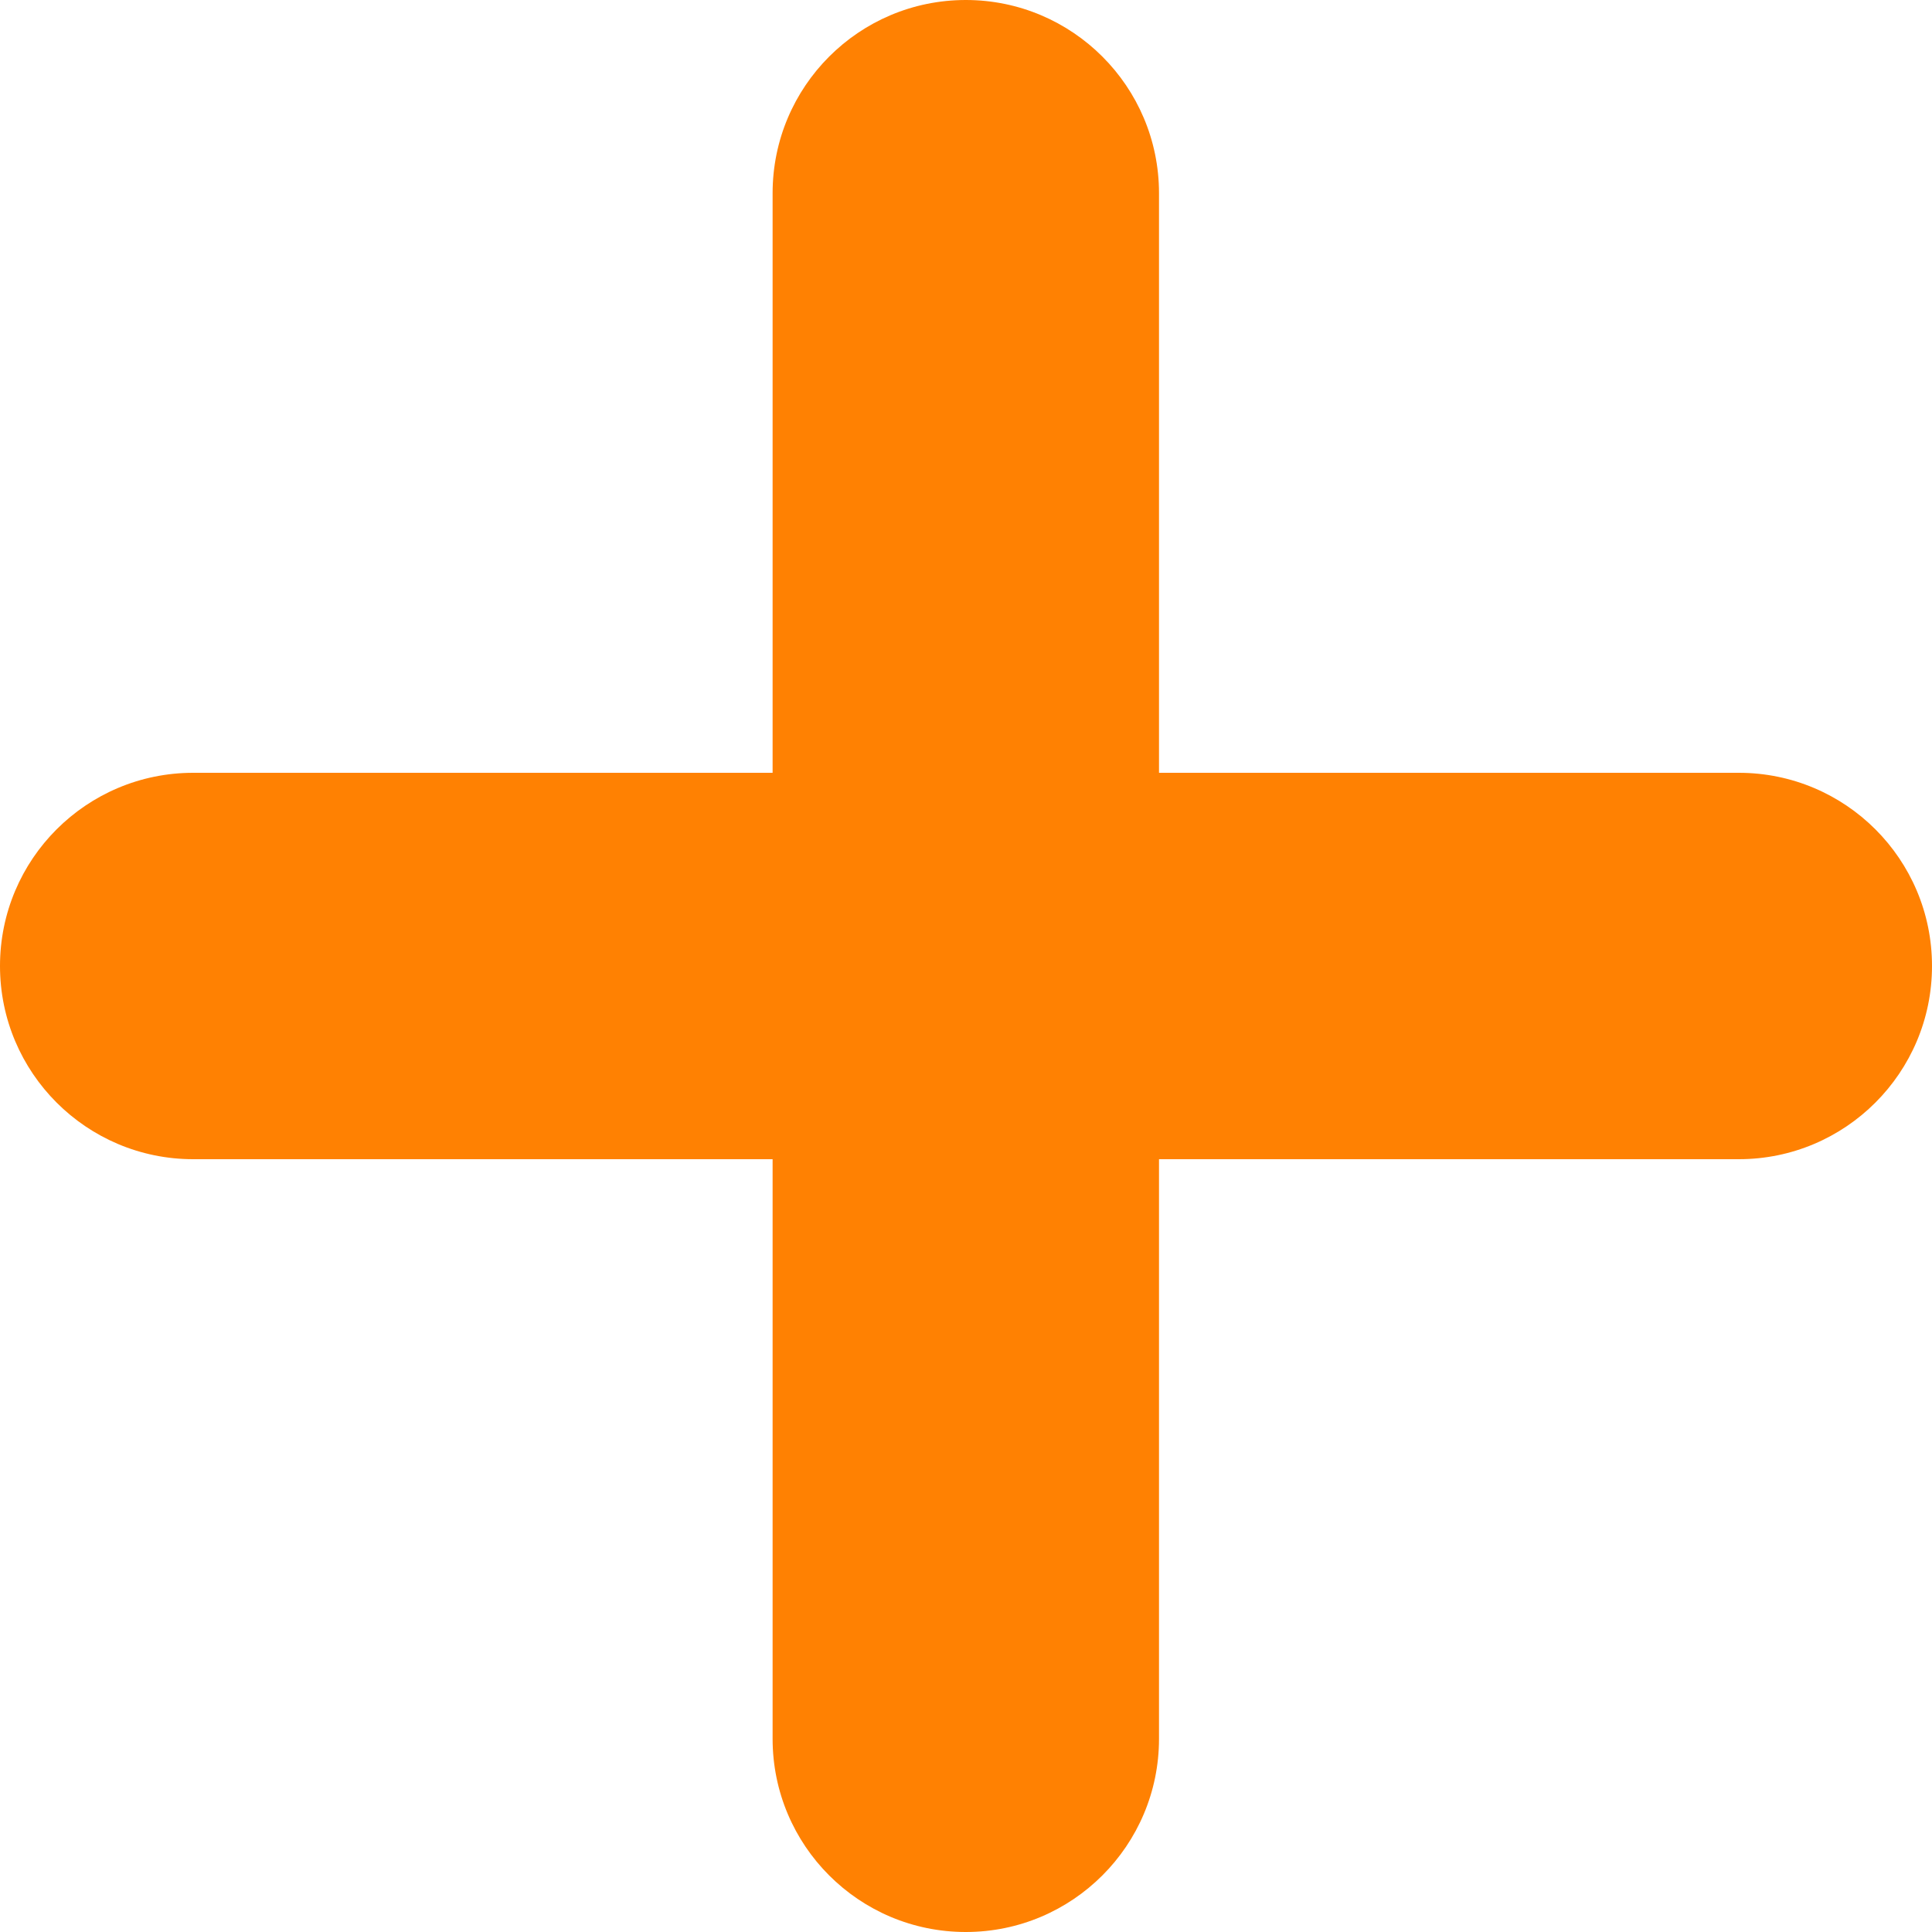<svg width="10" height="10" viewBox="0 0 10 10" fill="none" xmlns="http://www.w3.org/2000/svg">
<path fill-rule="evenodd" clip-rule="evenodd" d="M5.999 1C5.999 0.448 5.551 0 4.999 0C4.446 0 3.999 0.448 3.999 1V4H1C0.448 4 0 4.447 0 5C0 5.552 0.448 6 1 6H3.999V9C3.999 9.552 4.446 10 4.999 10C5.551 10 5.999 9.552 5.999 9V6H9C9.552 6 10 5.552 10 5C10 4.447 9.552 4 9 4H5.999V1Z" fill="#FF8102"/>
</svg>
